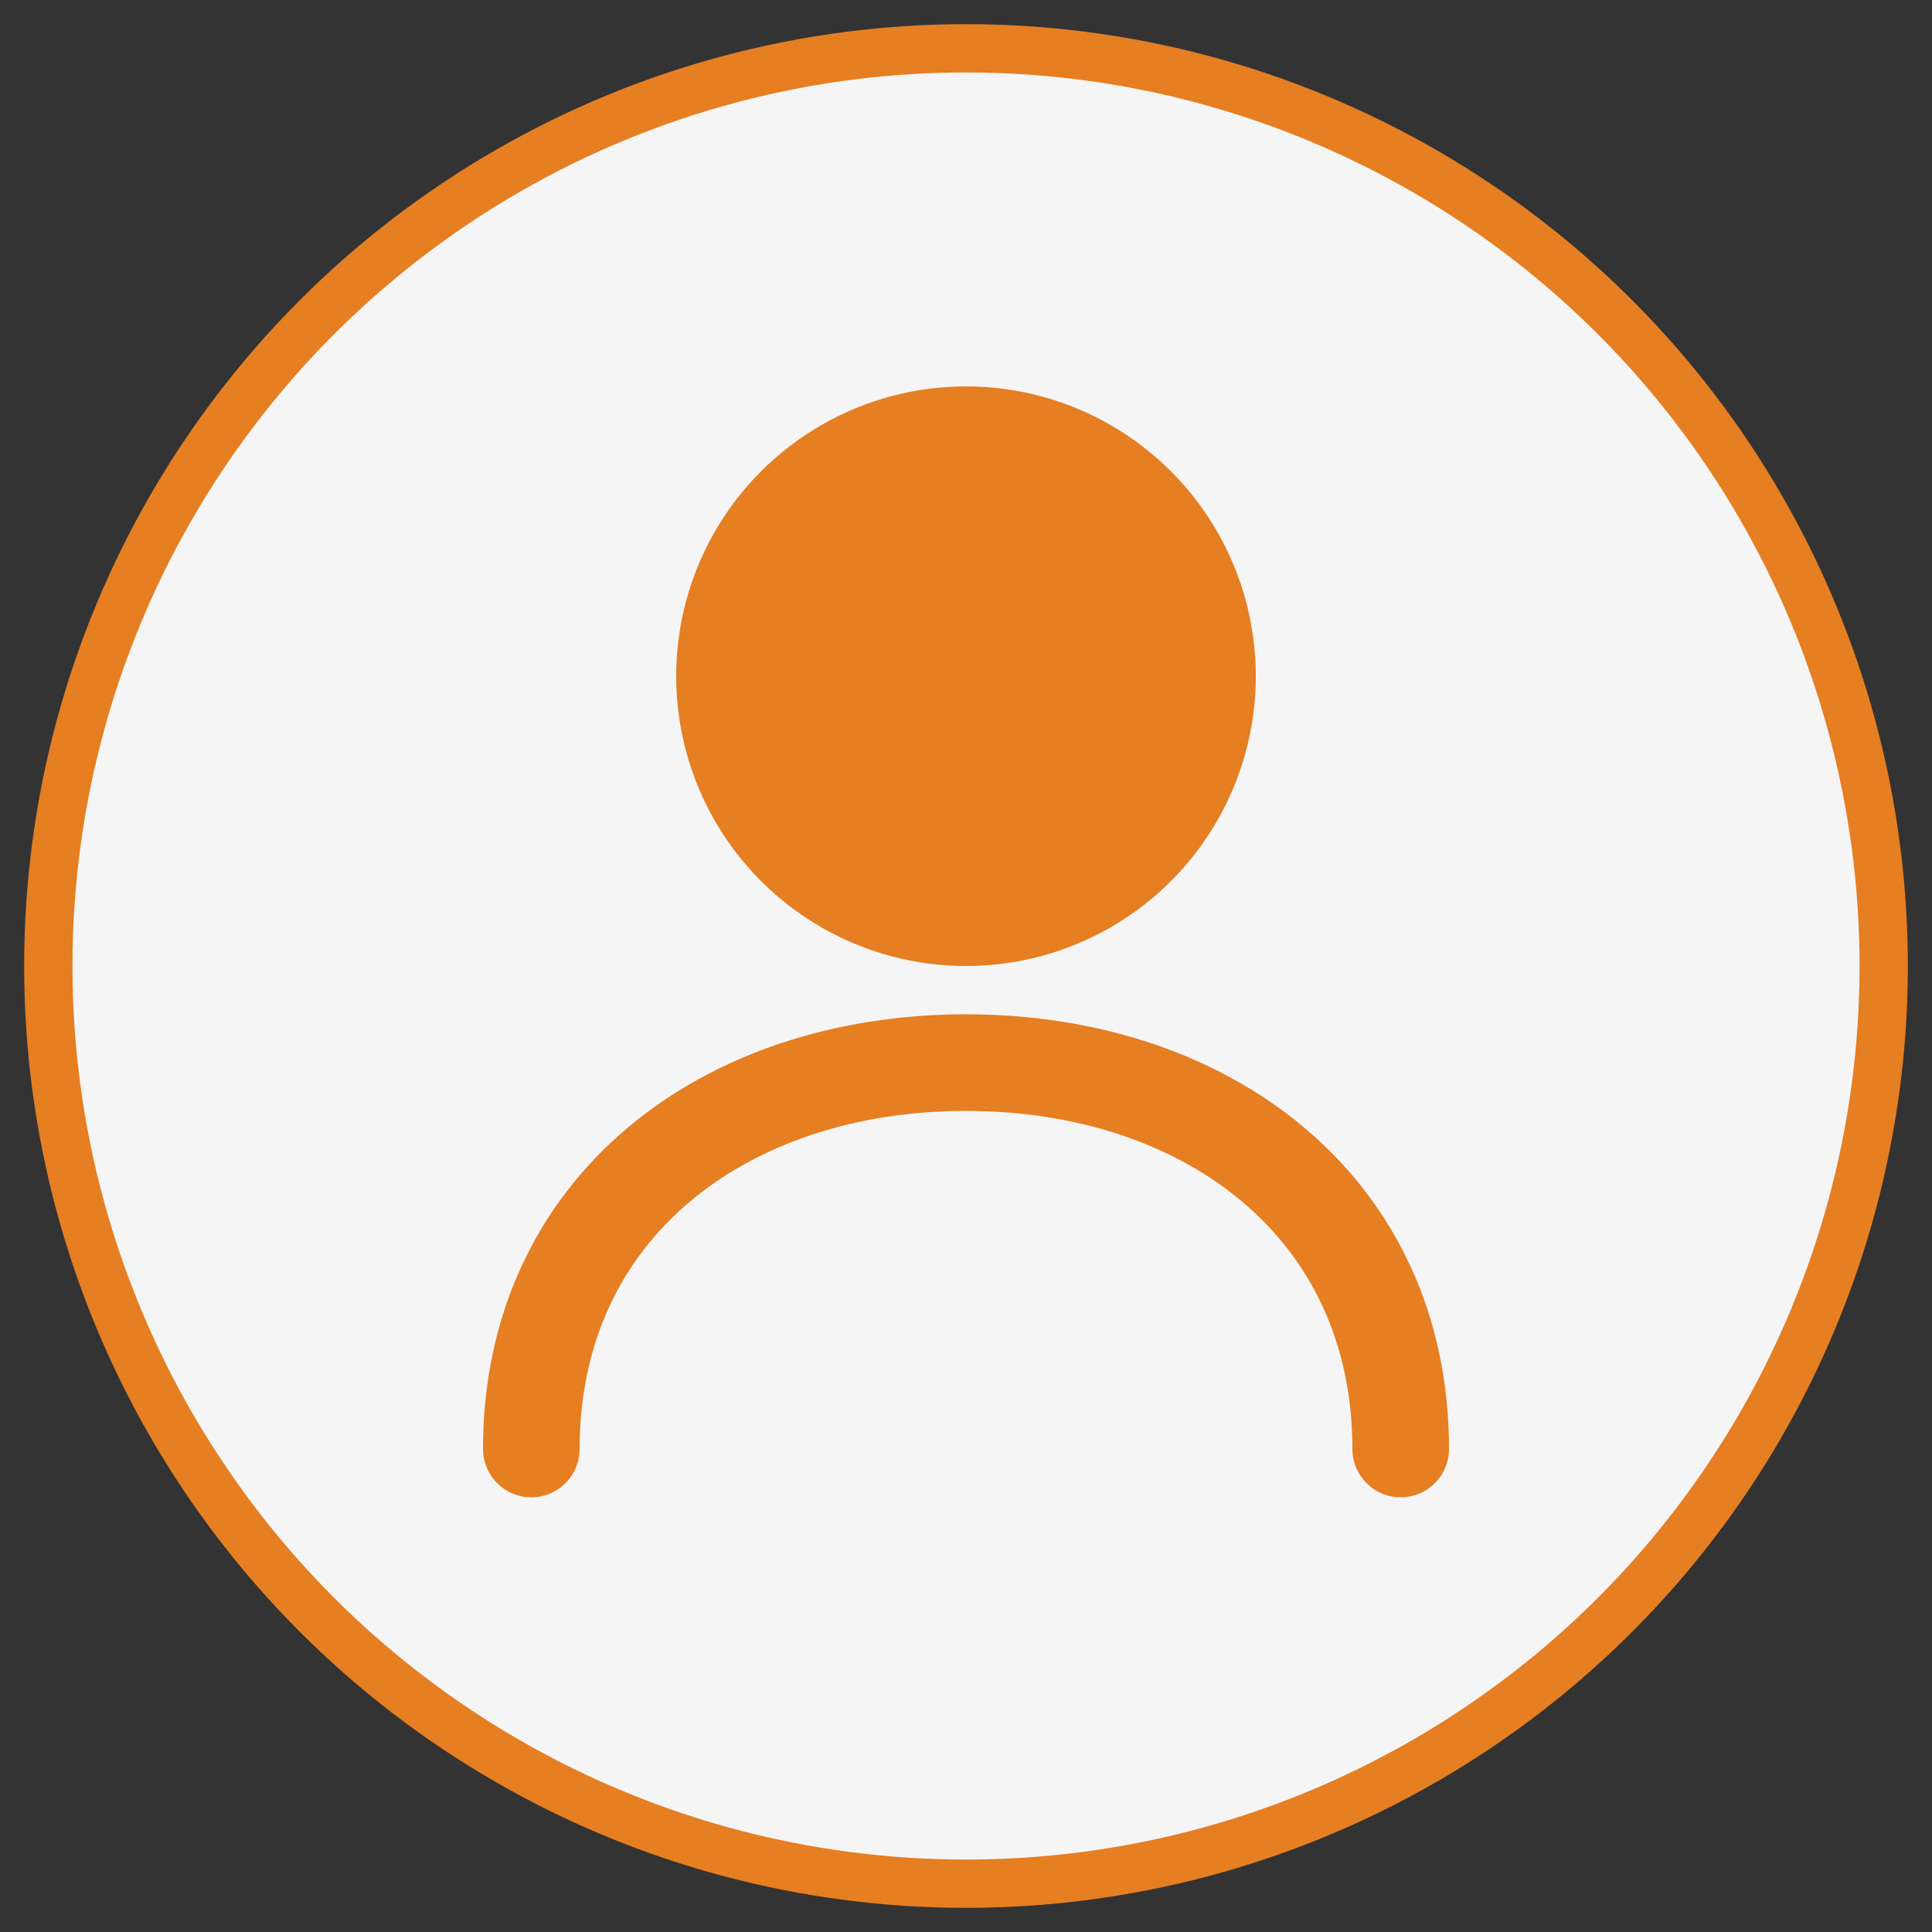 <?xml version="1.0" encoding="UTF-8"?>
<svg width="80" height="80" viewBox="0 0 80 80" fill="none" xmlns="http://www.w3.org/2000/svg">
  <rect x="0" y="0" width="80" height="80" fill="#333333" stroke="none"/>
  <circle cx="40" cy="40" r="38" fill="#f5f5f5" stroke="#e67e22" stroke-width="2"/>
  <circle cx="40" cy="28" r="12" fill="#e67e22"/>
  <path d="M22 60C22 50 30 44 40 44C50 44 58 50 58 60" stroke="#e67e22" stroke-width="4" stroke-linecap="round"/>
</svg>